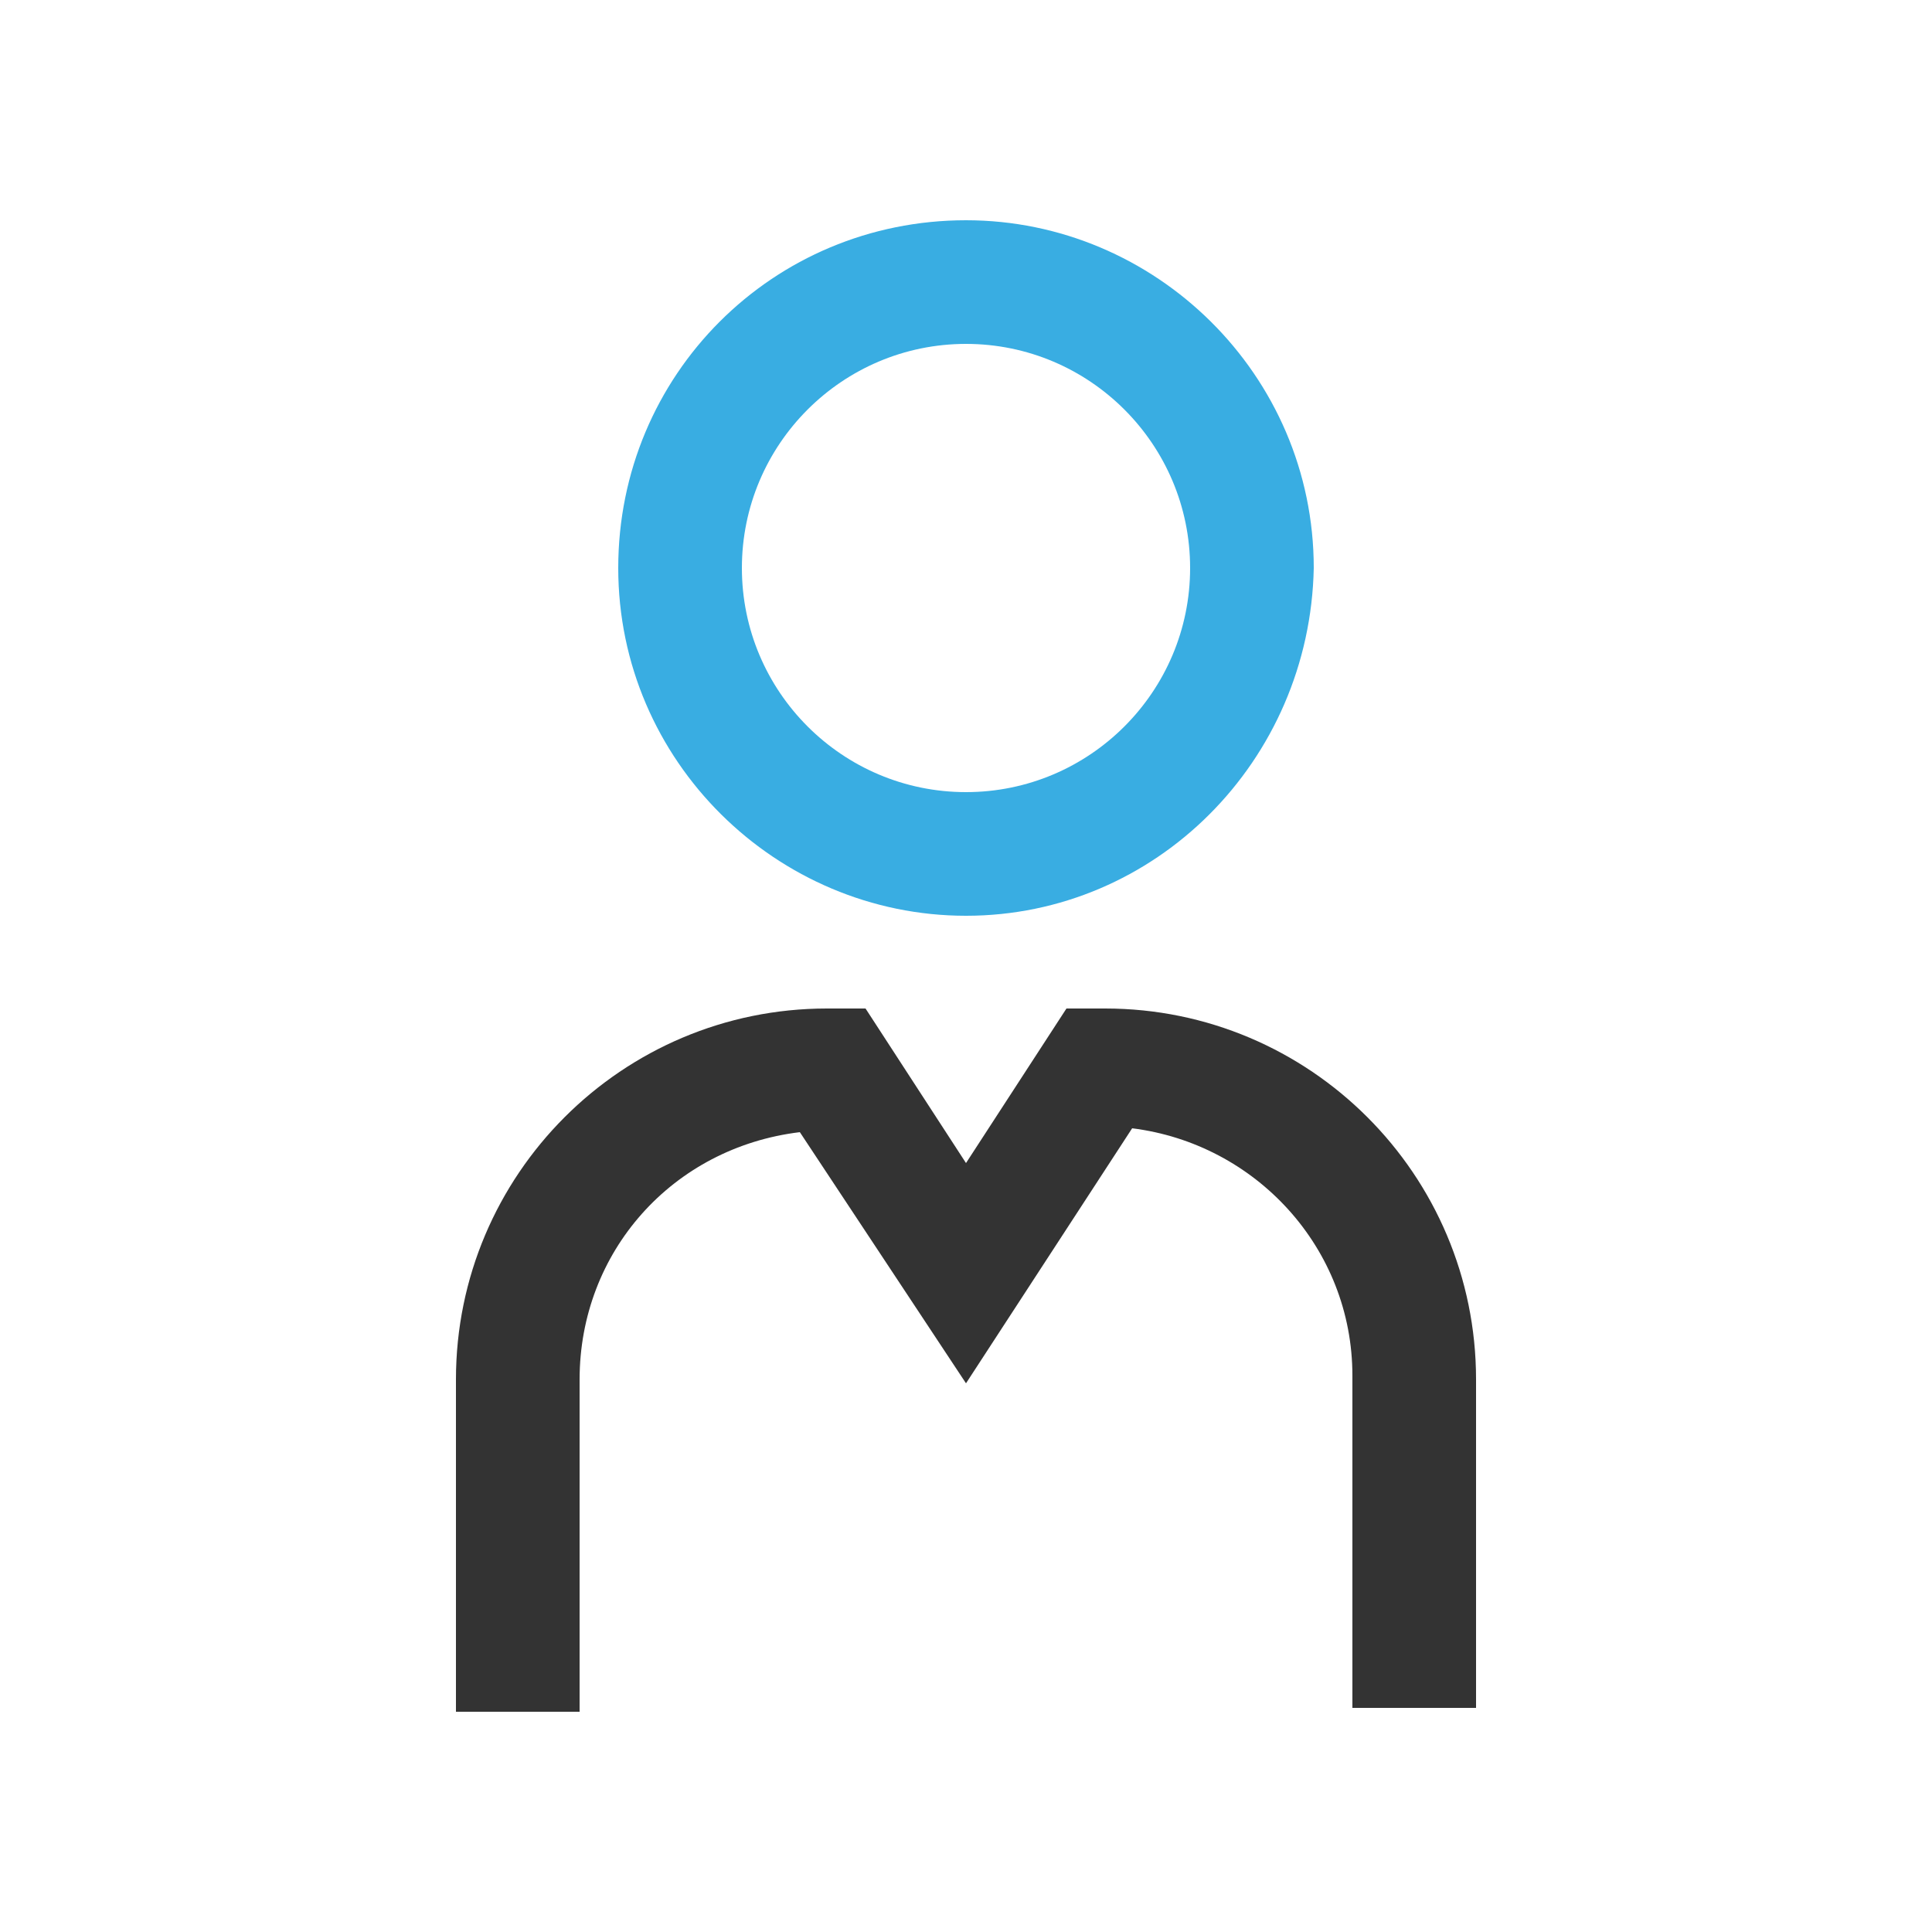 <?xml version="1.0" encoding="utf-8"?>
<!-- Generator: Adobe Illustrator 26.0.3, SVG Export Plug-In . SVG Version: 6.00 Build 0)  -->
<svg version="1.1" xmlns="http://www.w3.org/2000/svg" xmlns:xlink="http://www.w3.org/1999/xlink" x="0px" y="0px"
	 viewBox="0 0 50 50" style="enable-background:new 0 0 50 50;" xml:space="preserve">
<style type="text/css">
	.st0{fill:#39ADE2;}
	.st1{fill:#333333;}
	.st2{fill:none;}
</style>
<g id="レイヤー_1">
	<g id="グループ_18" transform="translate(0 0)">
		<path id="パス_42" class="st0" d="M25,23.7c-4.9,0-9-4-9-9s4-9,9-9c4.9,0,9,4,9,9l0,0C33.9,19.7,29.9,23.7,25,23.7z M25,8.9
			c-3.2,0-5.8,2.6-5.8,5.8s2.6,5.8,5.8,5.8s5.8-2.6,5.8-5.8c0,0,0,0,0,0C30.8,11.5,28.2,8.9,25,8.9L25,8.9z"/>
		<path id="パス_43" class="st1" d="M38.2,44.2H35v-8.6c0-3.3-2.5-6-5.7-6.4L25,35.8l-4.3-6.5c-3.3,0.4-5.7,3.1-5.7,6.4v8.6h-3.2
			v-8.6c0-5.3,4.3-9.6,9.6-9.6h1l2.6,4l2.6-4h1c5.3,0,9.6,4.3,9.6,9.6L38.2,44.2z"/>
	</g>
</g>
<g id="グループ_504">
</g>
<g id="グループ_15">
</g>
<g id="グループ_16">
</g>
<g id="グループ_506">
</g>
<g id="グループ_505">
</g>
</svg>
